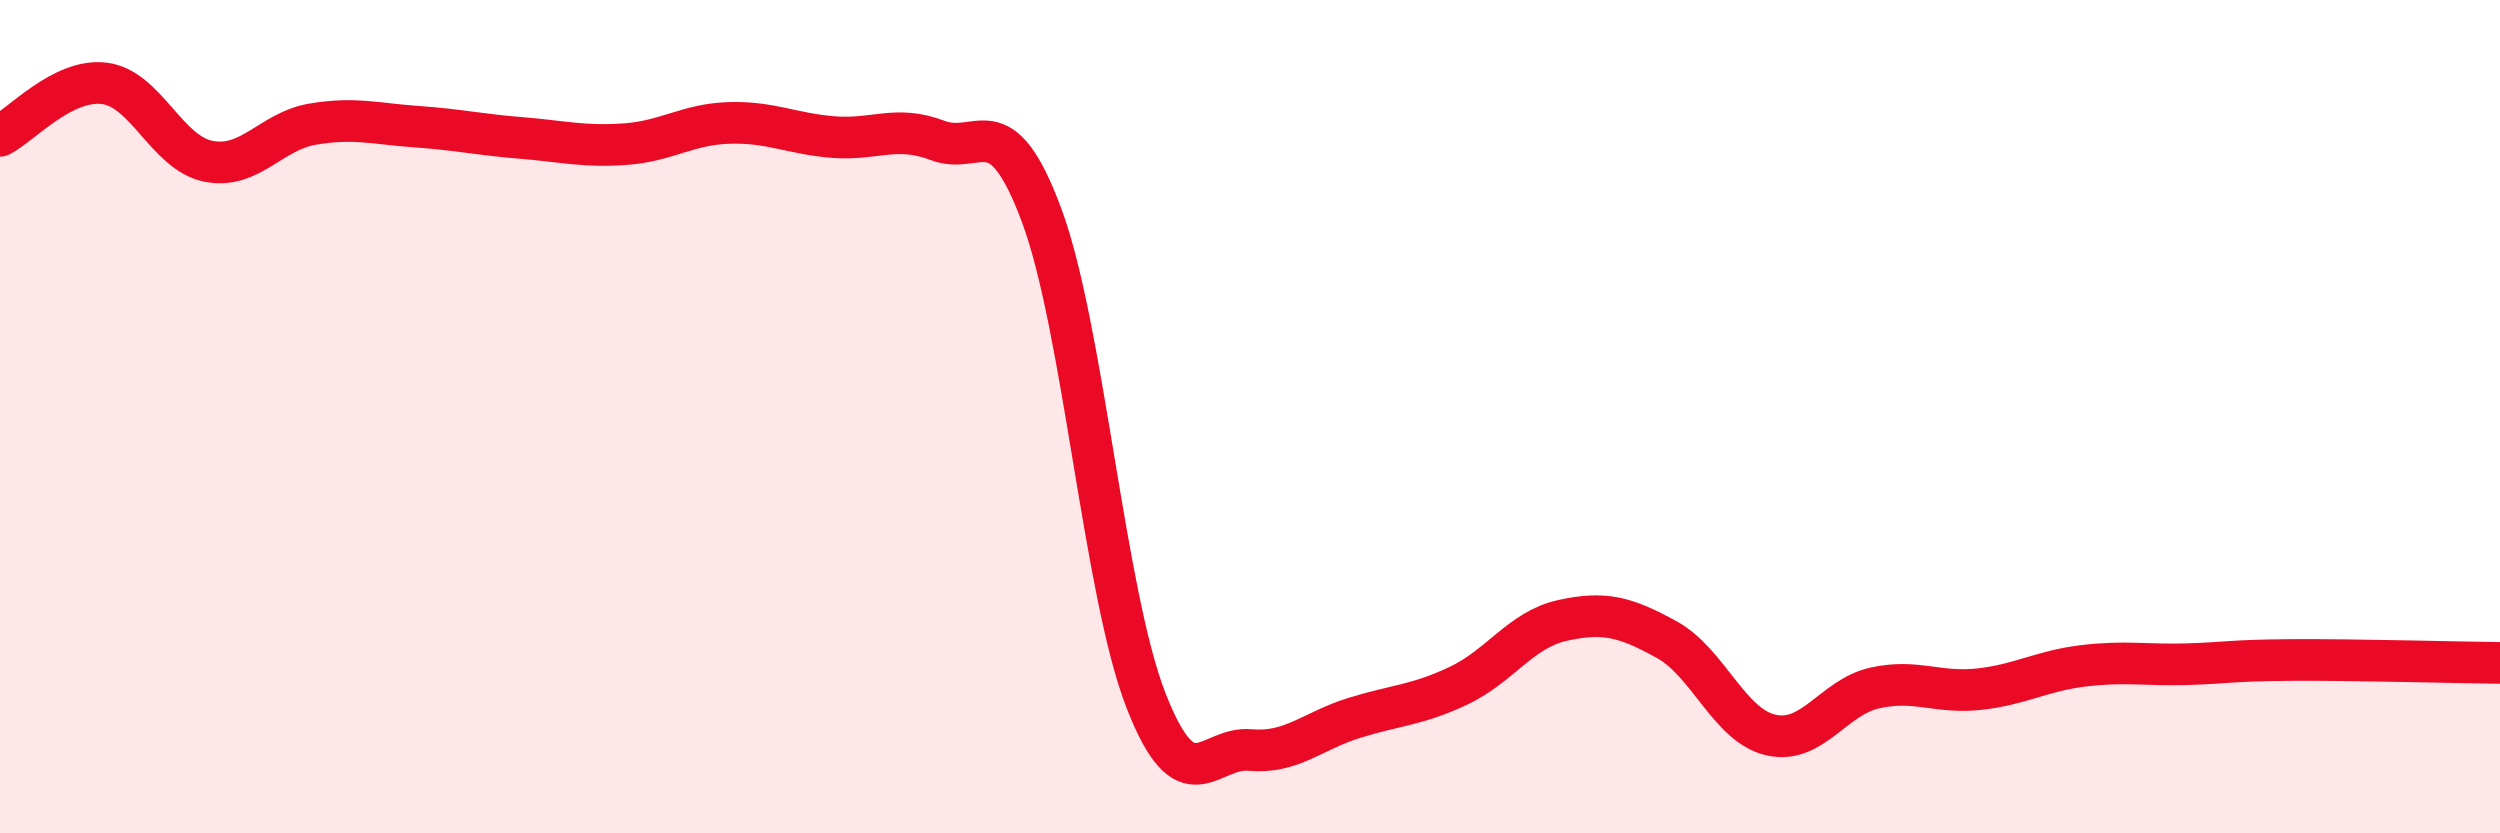 
    <svg width="60" height="20" viewBox="0 0 60 20" xmlns="http://www.w3.org/2000/svg">
      <path
        d="M 0,3.26 C 0.5,3.01 1.5,1.88 2.5,2 C 3.5,2.12 4,3.67 5,3.87 C 6,4.07 6.5,3.15 7.5,2.98 C 8.5,2.81 9,2.97 10,3.04 C 11,3.11 11.5,3.23 12.5,3.31 C 13.5,3.39 14,3.53 15,3.46 C 16,3.39 16.5,2.98 17.5,2.95 C 18.5,2.92 19,3.21 20,3.29 C 21,3.37 21.5,2.99 22.5,3.37 C 23.5,3.75 24,2.48 25,5.17 C 26,7.86 26.5,14.23 27.5,16.8 C 28.5,19.37 29,17.91 30,18 C 31,18.09 31.5,17.54 32.5,17.23 C 33.5,16.92 34,16.93 35,16.46 C 36,15.99 36.5,15.11 37.5,14.89 C 38.5,14.67 39,14.8 40,15.35 C 41,15.9 41.5,17.41 42.5,17.64 C 43.5,17.87 44,16.73 45,16.51 C 46,16.29 46.5,16.65 47.5,16.54 C 48.5,16.43 49,16.1 50,15.98 C 51,15.86 51.5,15.97 52.5,15.94 C 53.5,15.91 53.5,15.85 55,15.84 C 56.5,15.83 59,15.9 60,15.91L60 20L0 20Z"
        fill="#EB0A25"
        opacity="0.1"
        stroke-linecap="round"
        stroke-linejoin="round"
      />
      <path
        d="M 0,3.26 C 0.5,3.01 1.5,1.88 2.5,2 C 3.5,2.12 4,3.67 5,3.87 C 6,4.07 6.5,3.15 7.5,2.98 C 8.5,2.81 9,2.97 10,3.04 C 11,3.11 11.5,3.23 12.5,3.31 C 13.5,3.39 14,3.53 15,3.46 C 16,3.39 16.5,2.98 17.5,2.95 C 18.5,2.92 19,3.21 20,3.29 C 21,3.37 21.5,2.99 22.5,3.37 C 23.5,3.75 24,2.48 25,5.17 C 26,7.86 26.5,14.23 27.5,16.8 C 28.5,19.37 29,17.91 30,18 C 31,18.09 31.5,17.54 32.5,17.23 C 33.5,16.92 34,16.93 35,16.46 C 36,15.99 36.5,15.11 37.5,14.89 C 38.5,14.67 39,14.8 40,15.35 C 41,15.9 41.5,17.41 42.5,17.64 C 43.5,17.87 44,16.73 45,16.51 C 46,16.29 46.5,16.65 47.5,16.54 C 48.5,16.43 49,16.1 50,15.98 C 51,15.86 51.5,15.97 52.5,15.94 C 53.5,15.91 53.5,15.85 55,15.84 C 56.5,15.83 59,15.9 60,15.91"
        stroke="#EB0A25"
        stroke-width="1"
        fill="none"
        stroke-linecap="round"
        stroke-linejoin="round"
      />
    </svg>
  
